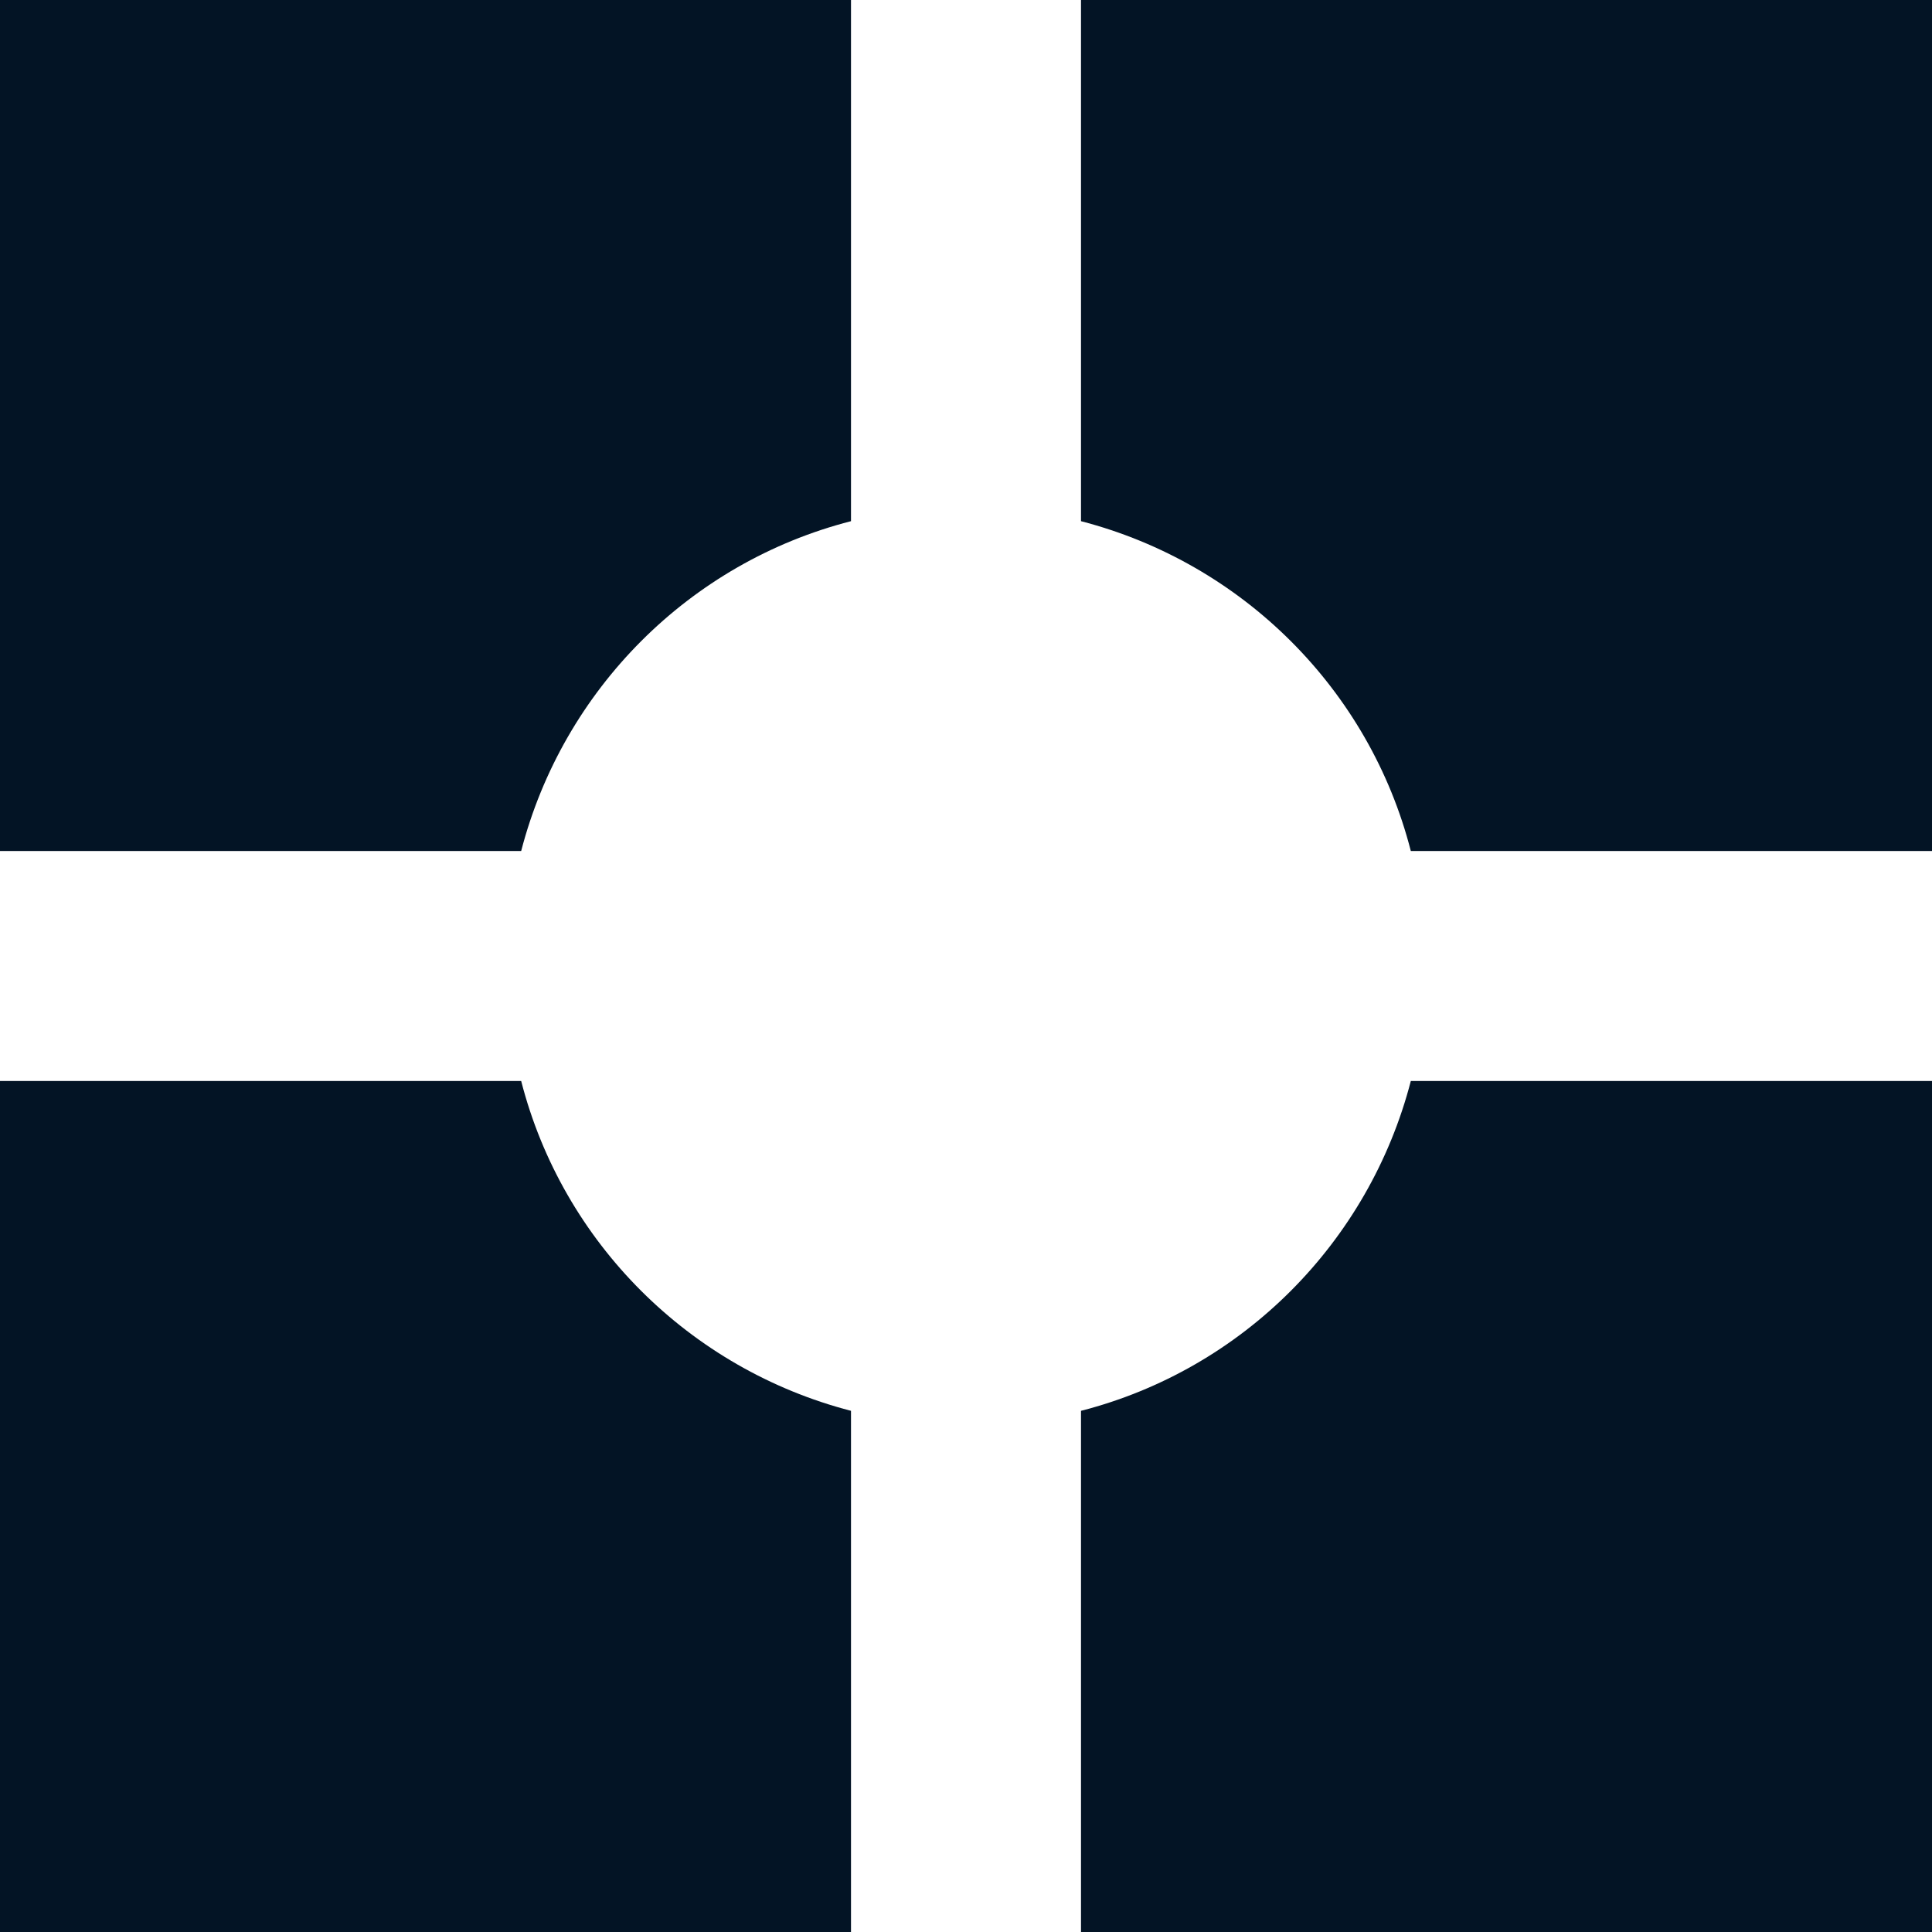 <?xml version="1.0" encoding="UTF-8"?>
<svg id="Layer_2" data-name="Layer 2" xmlns="http://www.w3.org/2000/svg" viewBox="0 0 42 42">
  <defs>
    <style>
      .cls-1 {
        fill: #031425;
      }
    </style>
  </defs>
  <g id="tiles">
    <g id="pricing">
      <g id="icon">
        <path class="cls-1" d="M18.5,11.33V0H0v18.5h11.33c.91-3.51,3.66-6.27,7.17-7.17Z"/>
        <path class="cls-1" d="M11.33,23.5H0v18.5h18.5v-11.33c-3.51-.91-6.27-3.66-7.17-7.17Z"/>
        <path class="cls-1" d="M42,0h-18.5v11.33c3.51.91,6.27,3.66,7.17,7.17h11.33V0Z"/>
        <path class="cls-1" d="M23.5,30.67v11.33h18.5v-18.5h-11.33c-.91,3.51-3.66,6.27-7.17,7.17Z"/>
      </g>
    </g>
  </g>
</svg>